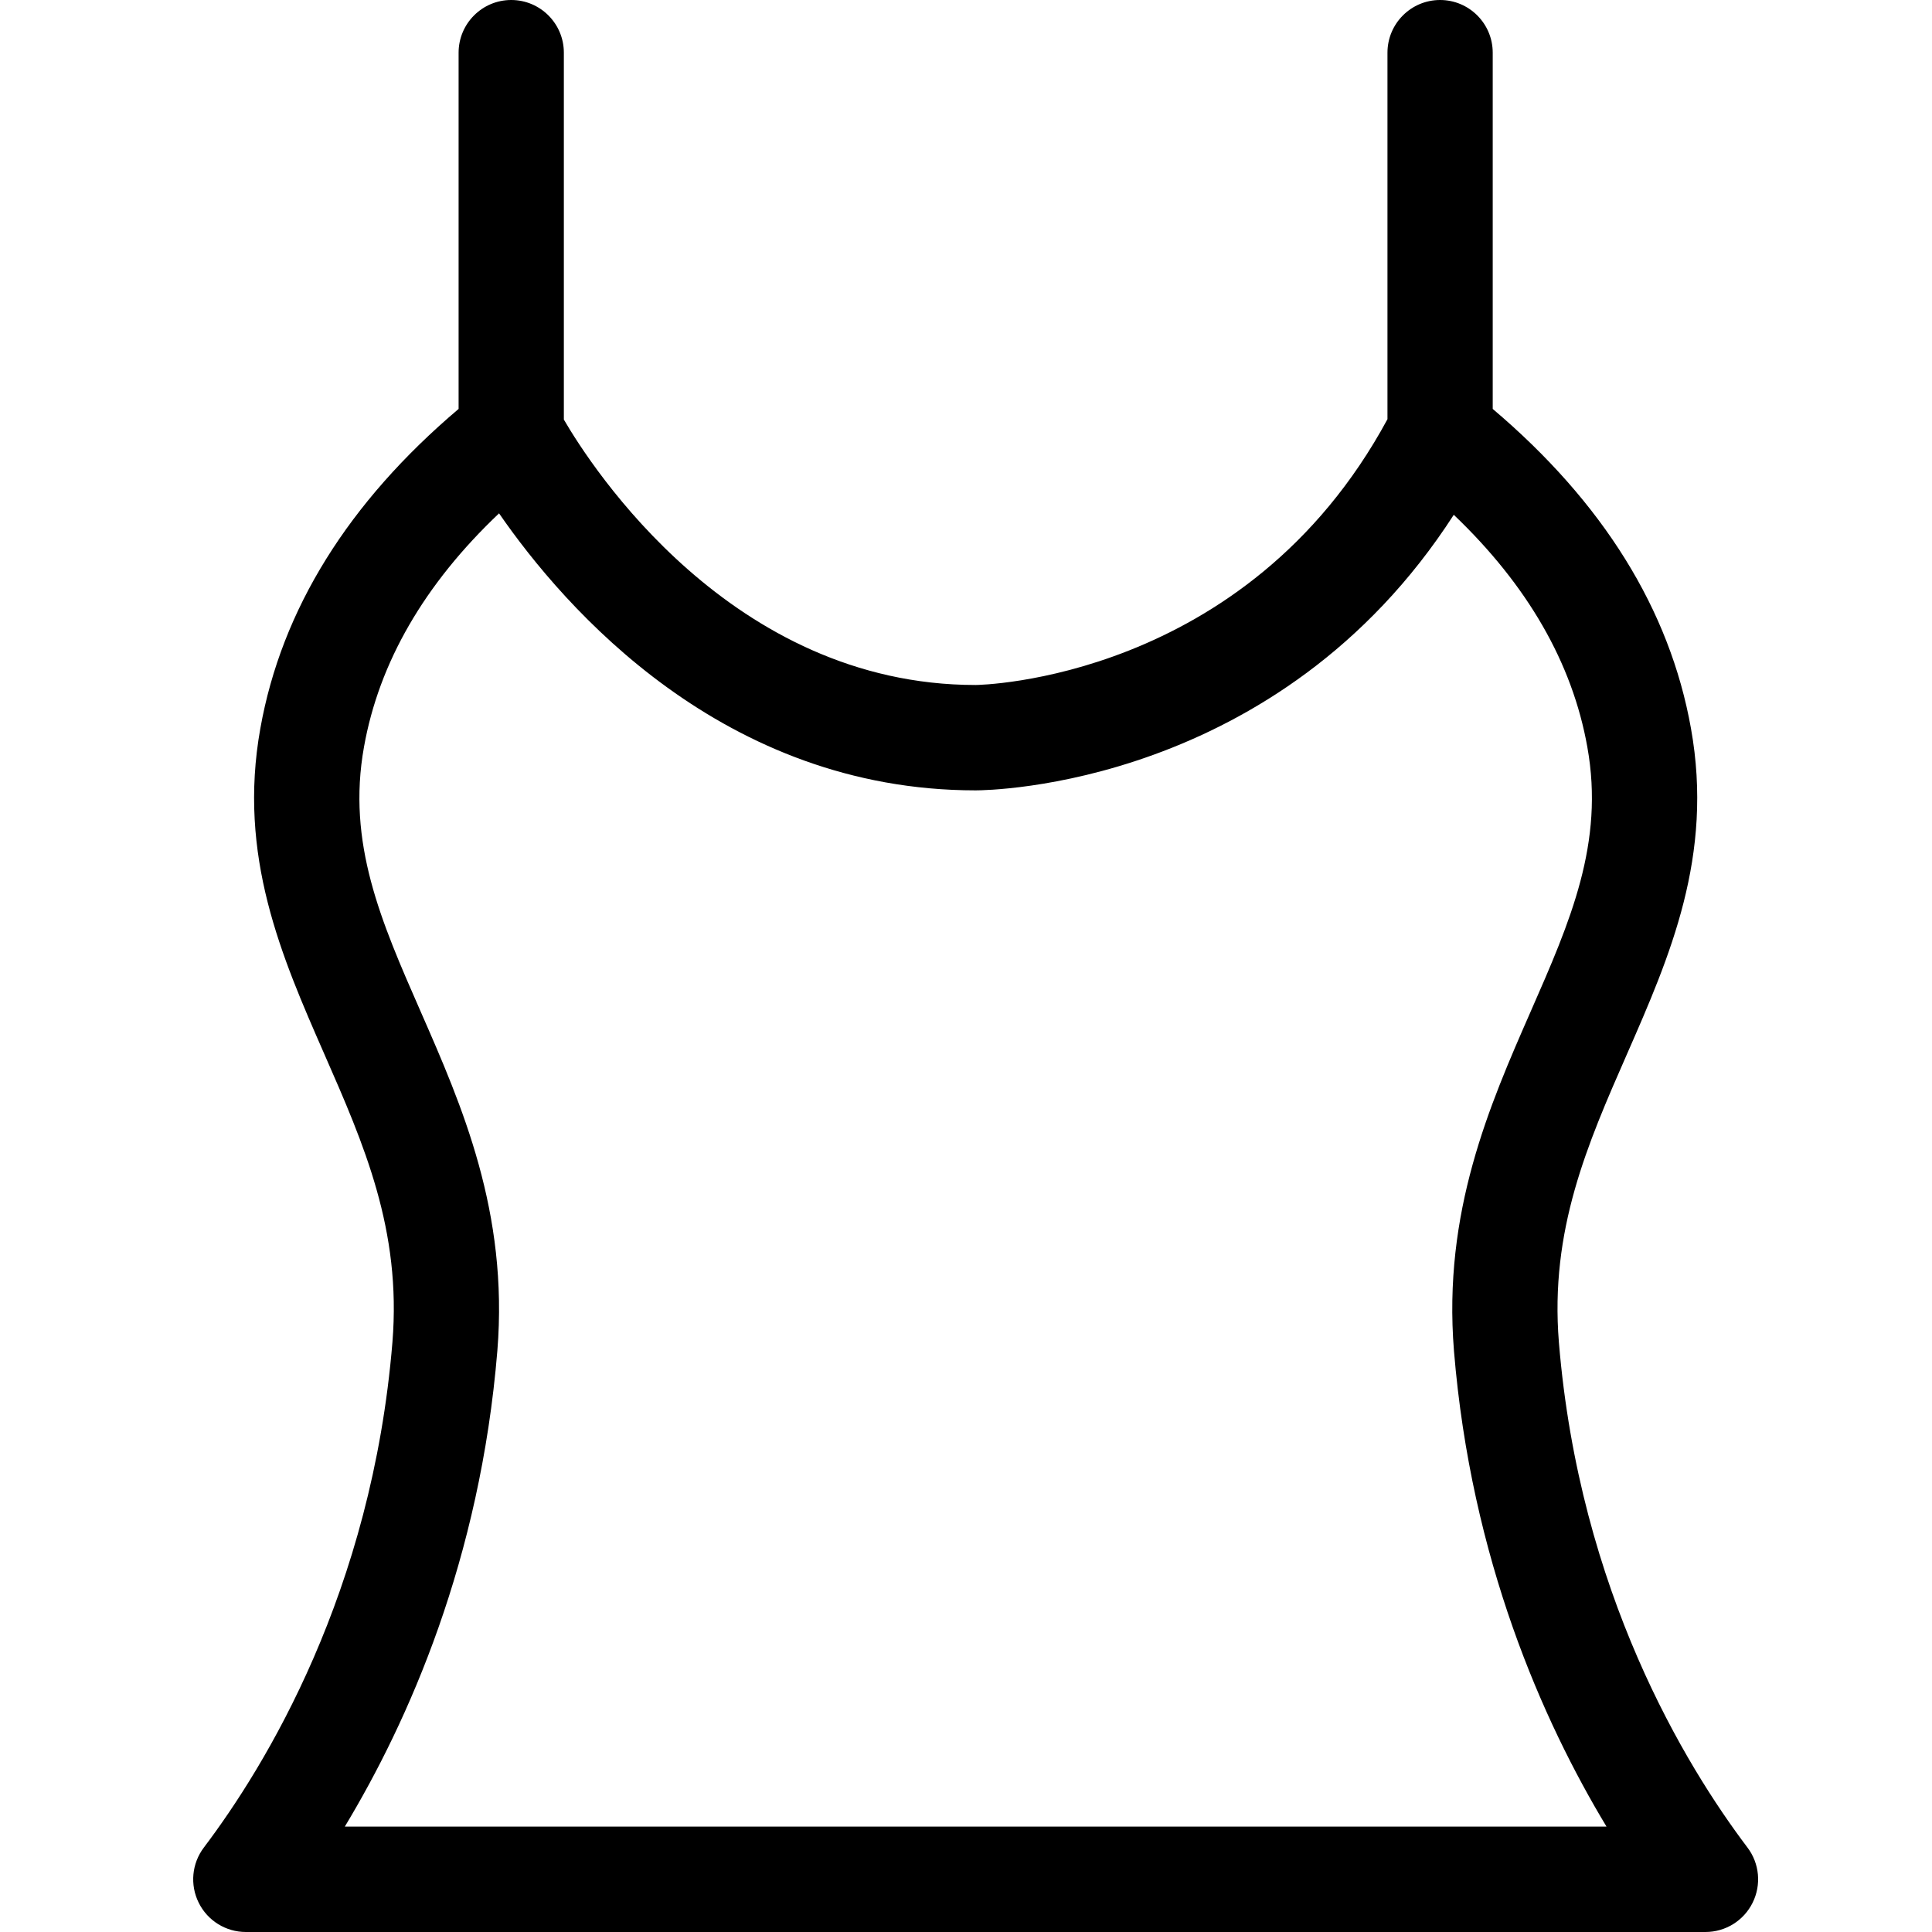 <svg xmlns="http://www.w3.org/2000/svg" xmlns:xlink="http://www.w3.org/1999/xlink" width="100px" height="100px" viewBox="0 0 100 100"><title>Top-scaled-full</title><g id="Page-1" stroke="none" stroke-width="1" fill="none" fill-rule="evenodd"><g id="Top"><g id="noun-tank-top-6498910" transform="translate(10, 0)" fill="#000000" fill-rule="nonzero"><path d="M80.448,95.627 C77.258,91.408 71.749,82.399 70.688,69.476 C70.216,63.667 72.158,59.242 74.214,54.556 C76.424,49.515 78.71,44.304 77.524,37.702 C76.427,31.542 72.958,25.991 67.263,21.166 L67.263,2.727 C67.263,1.222 66.043,0 64.539,0 C63.035,0 61.815,1.222 61.815,2.727 L61.815,21.697 C54.489,35.253 40.64,35.455 40.5,35.455 C27.855,35.455 20.597,24.146 19.185,21.717 L19.185,2.727 C19.185,1.222 17.965,0 16.461,0 C14.957,0 13.737,1.222 13.737,2.727 L13.737,21.166 C8.042,25.991 4.573,31.542 3.476,37.699 C2.29,44.304 4.576,49.515 6.786,54.556 C8.842,59.242 10.784,63.667 10.312,69.473 C9.251,82.399 3.742,91.408 0.552,95.627 C-0.073,96.452 -0.175,97.56 0.286,98.487 C0.745,99.414 1.69,100 2.724,100 L78.276,100 C79.31,100 80.255,99.414 80.714,98.487 C81.175,97.56 81.073,96.452 80.448,95.627 L80.448,95.627 Z M7.847,94.545 C11.14,89.084 14.856,80.728 15.743,69.917 C16.324,62.736 13.907,57.225 11.775,52.362 C9.719,47.679 7.946,43.635 8.84,38.661 C9.618,34.292 11.967,30.234 15.831,26.571 C19.242,31.511 27.446,40.909 40.5,40.909 C41.174,40.909 56.166,40.737 65.247,26.646 C69.065,30.289 71.387,34.322 72.16,38.665 C73.054,43.635 71.281,47.679 69.225,52.362 C67.093,57.225 64.676,62.736 65.257,69.92 C66.144,80.728 69.86,89.084 73.153,94.545 L7.847,94.545 L7.847,94.545 Z" id="Shape"></path></g><rect id="Rectangle-Copy-18" x="0" y="0" width="100" height="100"></rect></g></g></svg>